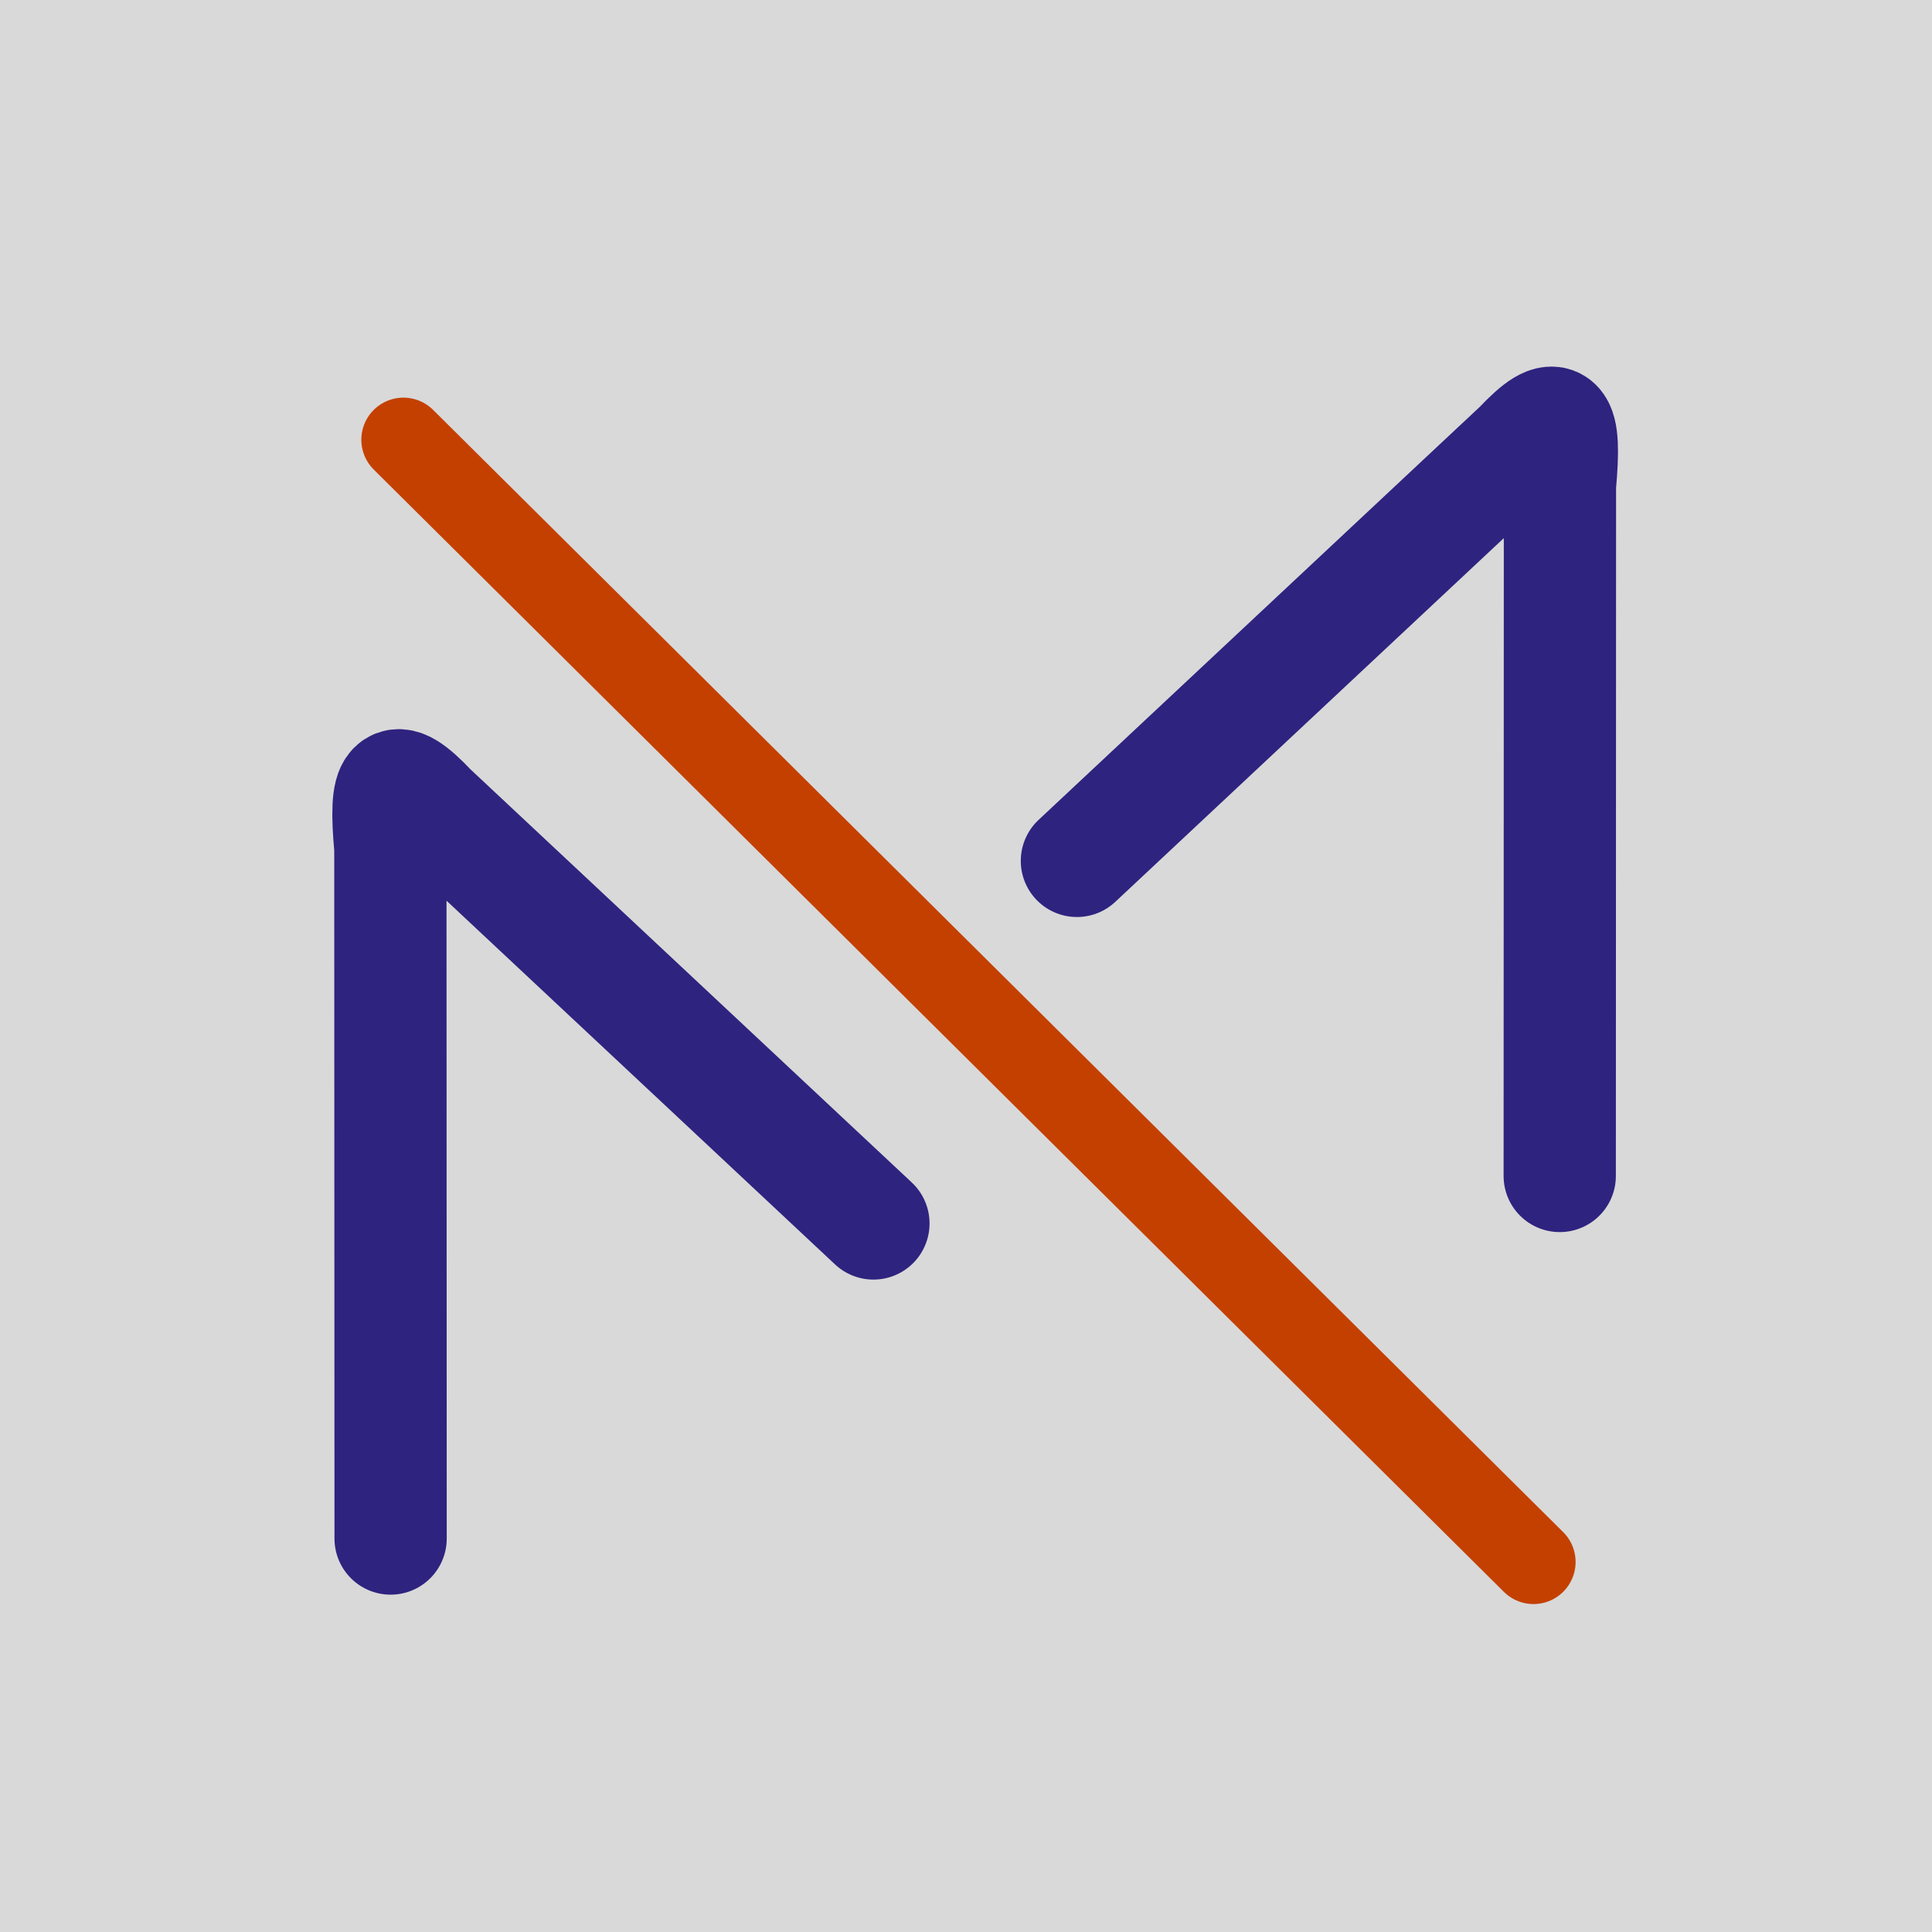 <svg width="96" height="96" viewBox="0 0 96 96" fill="none" xmlns="http://www.w3.org/2000/svg">
<rect width="96" height="96" fill="#D9D9D9"/>
<path d="M53.511 42.777L75.484 22.207C77.428 20.146 77.825 20.701 77.513 24.127L77.502 58.433" stroke="#2E237F" stroke-width="5.578" stroke-linecap="round"/>
<path d="M43.4 60.793L21.427 40.223C19.483 38.161 19.085 38.717 19.397 42.143L19.409 76.449" stroke="#2E237F" stroke-width="5.578" stroke-linecap="round"/>
<path d="M20.046 21.85L76.199 77.613" stroke="#C44000" stroke-width="4.183" stroke-linecap="round"/>
</svg>
